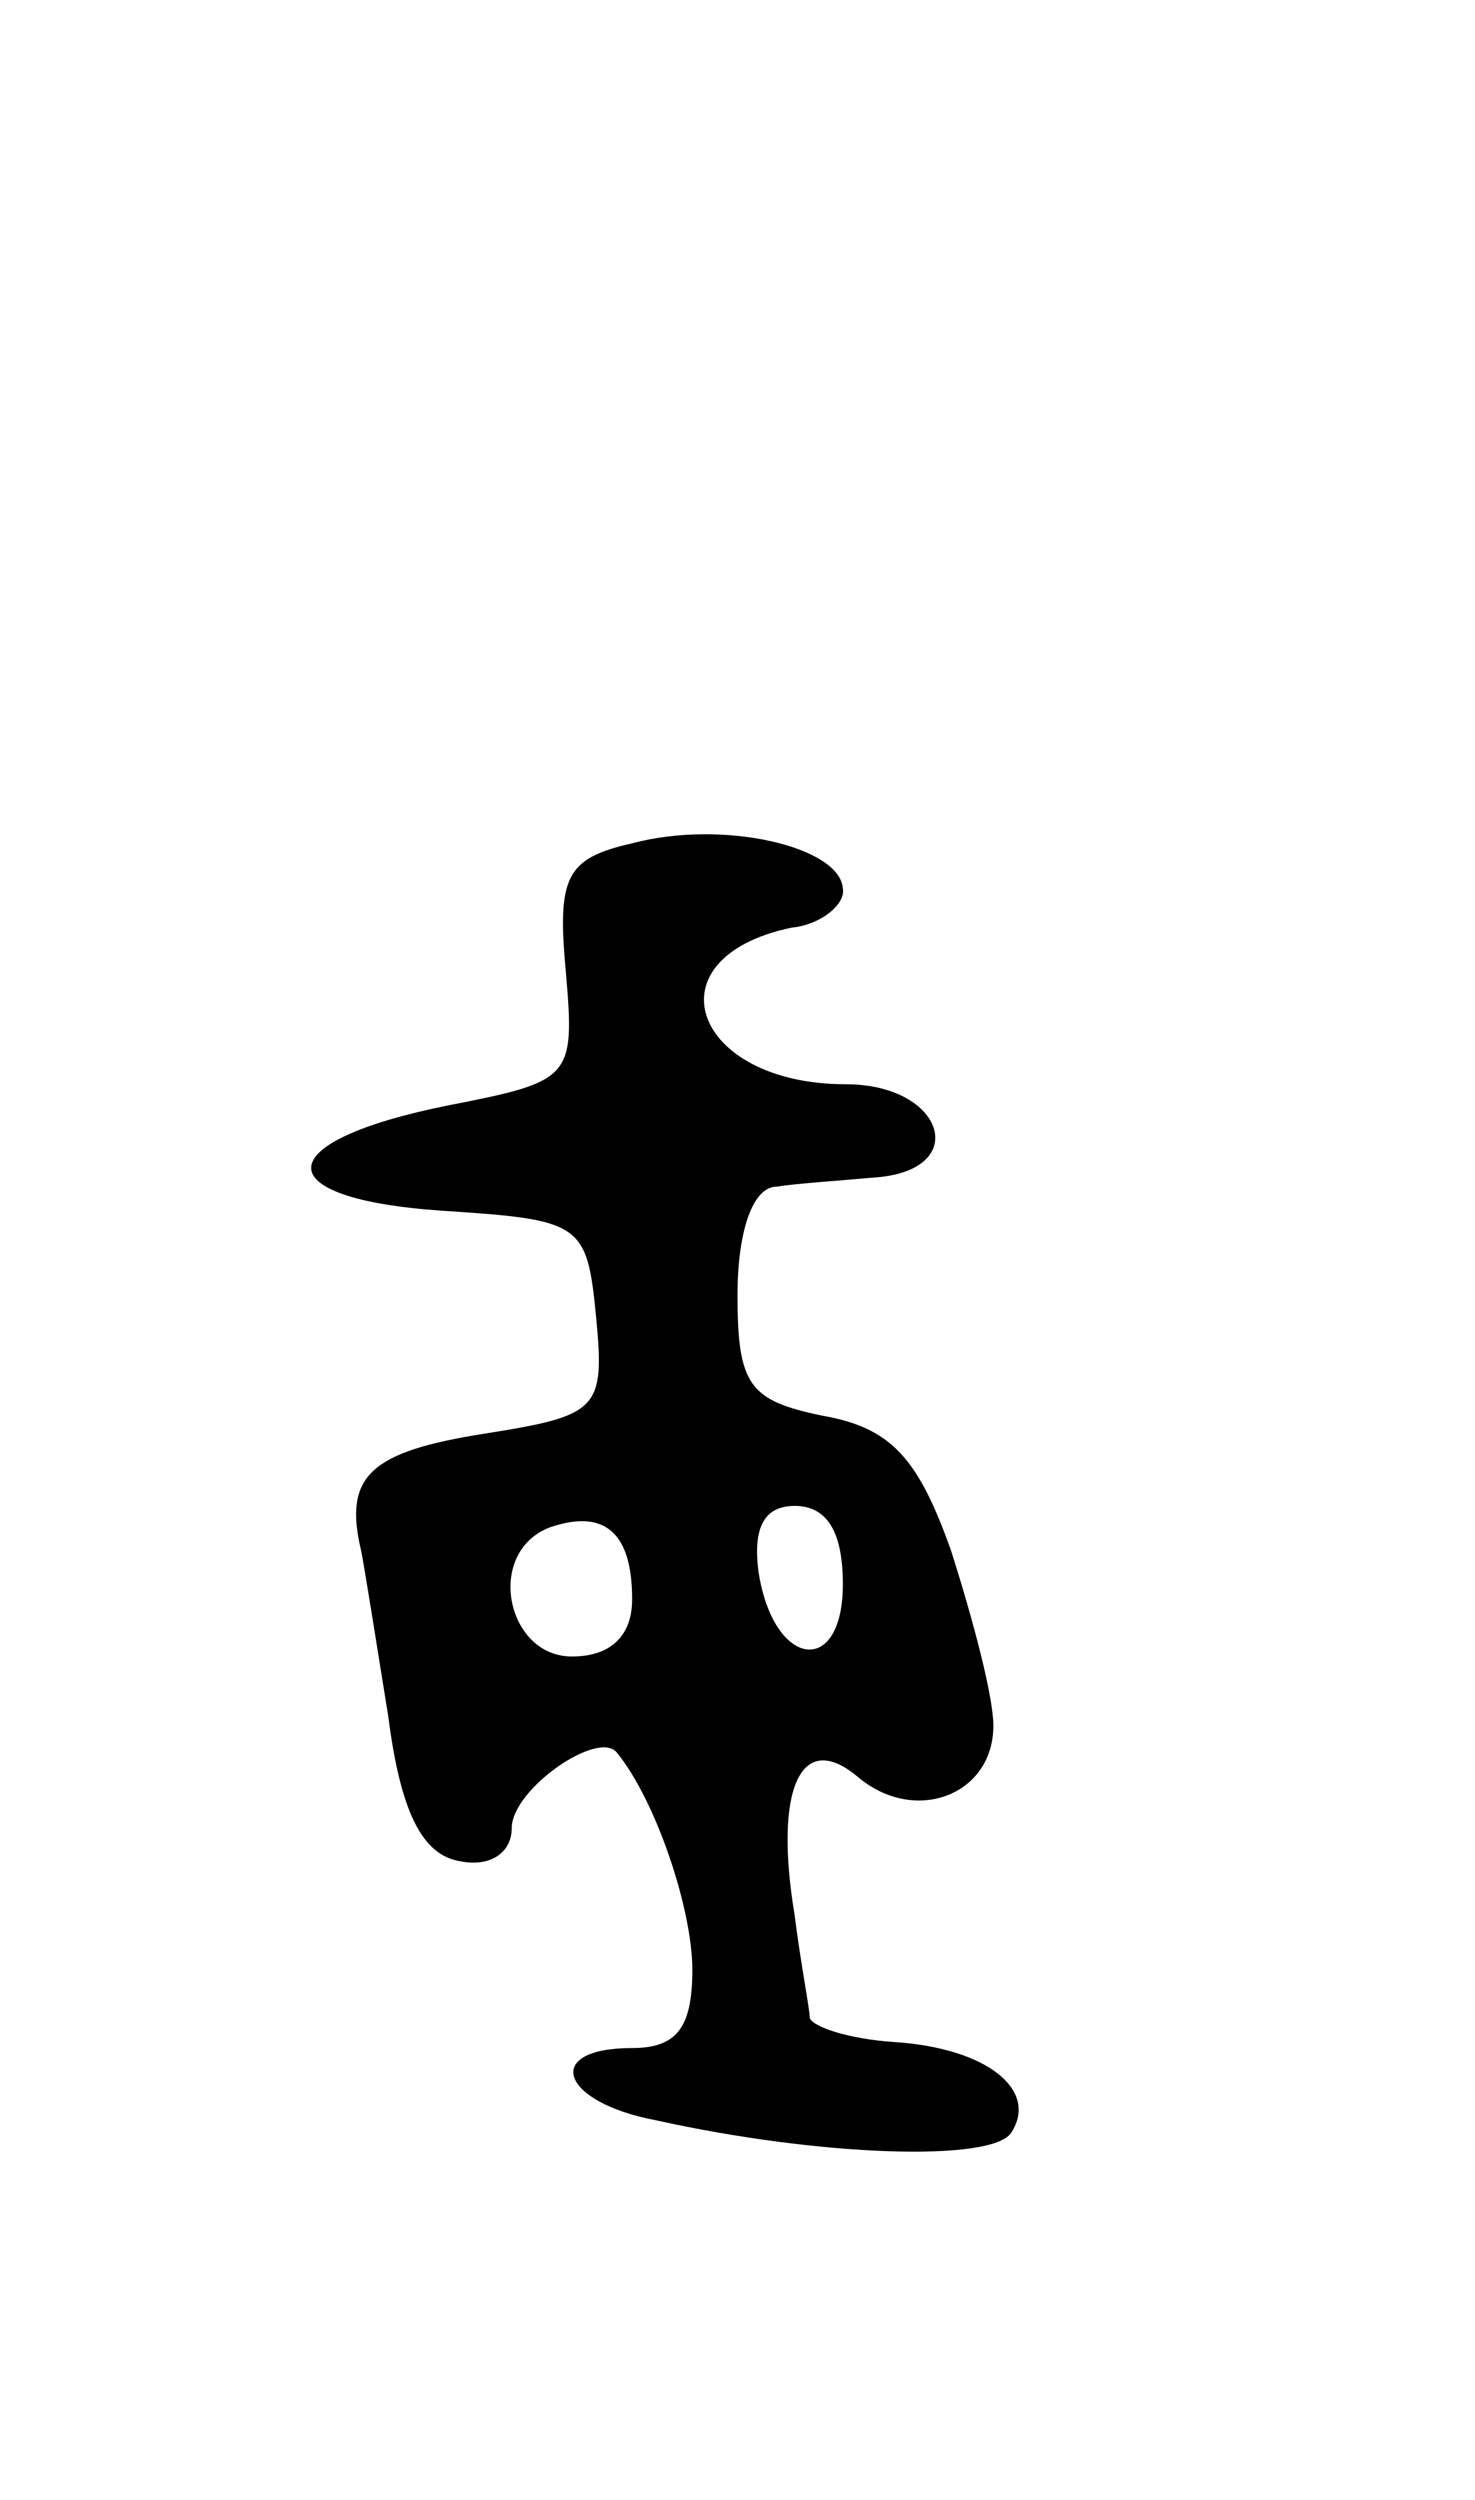 <svg version="1.0" xmlns="http://www.w3.org/2000/svg" width="49" height="83" viewBox="0 0 49 83" ><g transform="translate(0,83) scale(0.1,-0.1)" ><path d="M210 550 c-22 -5 -25 -11 -22 -43 3 -35 2 -36 -39 -44 -60 -12 -61 -31 -2 -35 46 -3 48 -4 51 -35 3 -31 1 -33 -37 -39 -38 -6 -47 -14 -41 -39 1 -5 5 -30 9 -55 4 -31 11 -46 24 -48 10 -2 17 3 17 11 0 13 29 33 35 25 13 -16 25 -52 25 -72 0 -19 -5 -26 -20 -26 -30 0 -24 -18 8 -24 54 -12 112 -14 118 -4 9 14 -8 28 -39 30 -15 1 -27 5 -28 8 0 3 -3 18 -5 34 -7 42 2 62 21 46 19 -16 45 -6 45 17 0 10 -7 36 -14 58 -11 31 -20 41 -43 45 -24 5 -28 10 -28 40 0 21 5 36 13 36 6 1 21 2 32 3 33 2 24 31 -9 31 -51 0 -66 42 -18 52 10 1 18 8 17 13 -1 14 -40 23 -70 15z m0 -251 c0 -12 -7 -19 -20 -19 -22 0 -29 35 -7 43 18 6 27 -2 27 -24z m70 5 c0 -31 -23 -28 -28 4 -2 15 2 22 12 22 11 0 16 -9 16 -26z"/></g></svg> 
